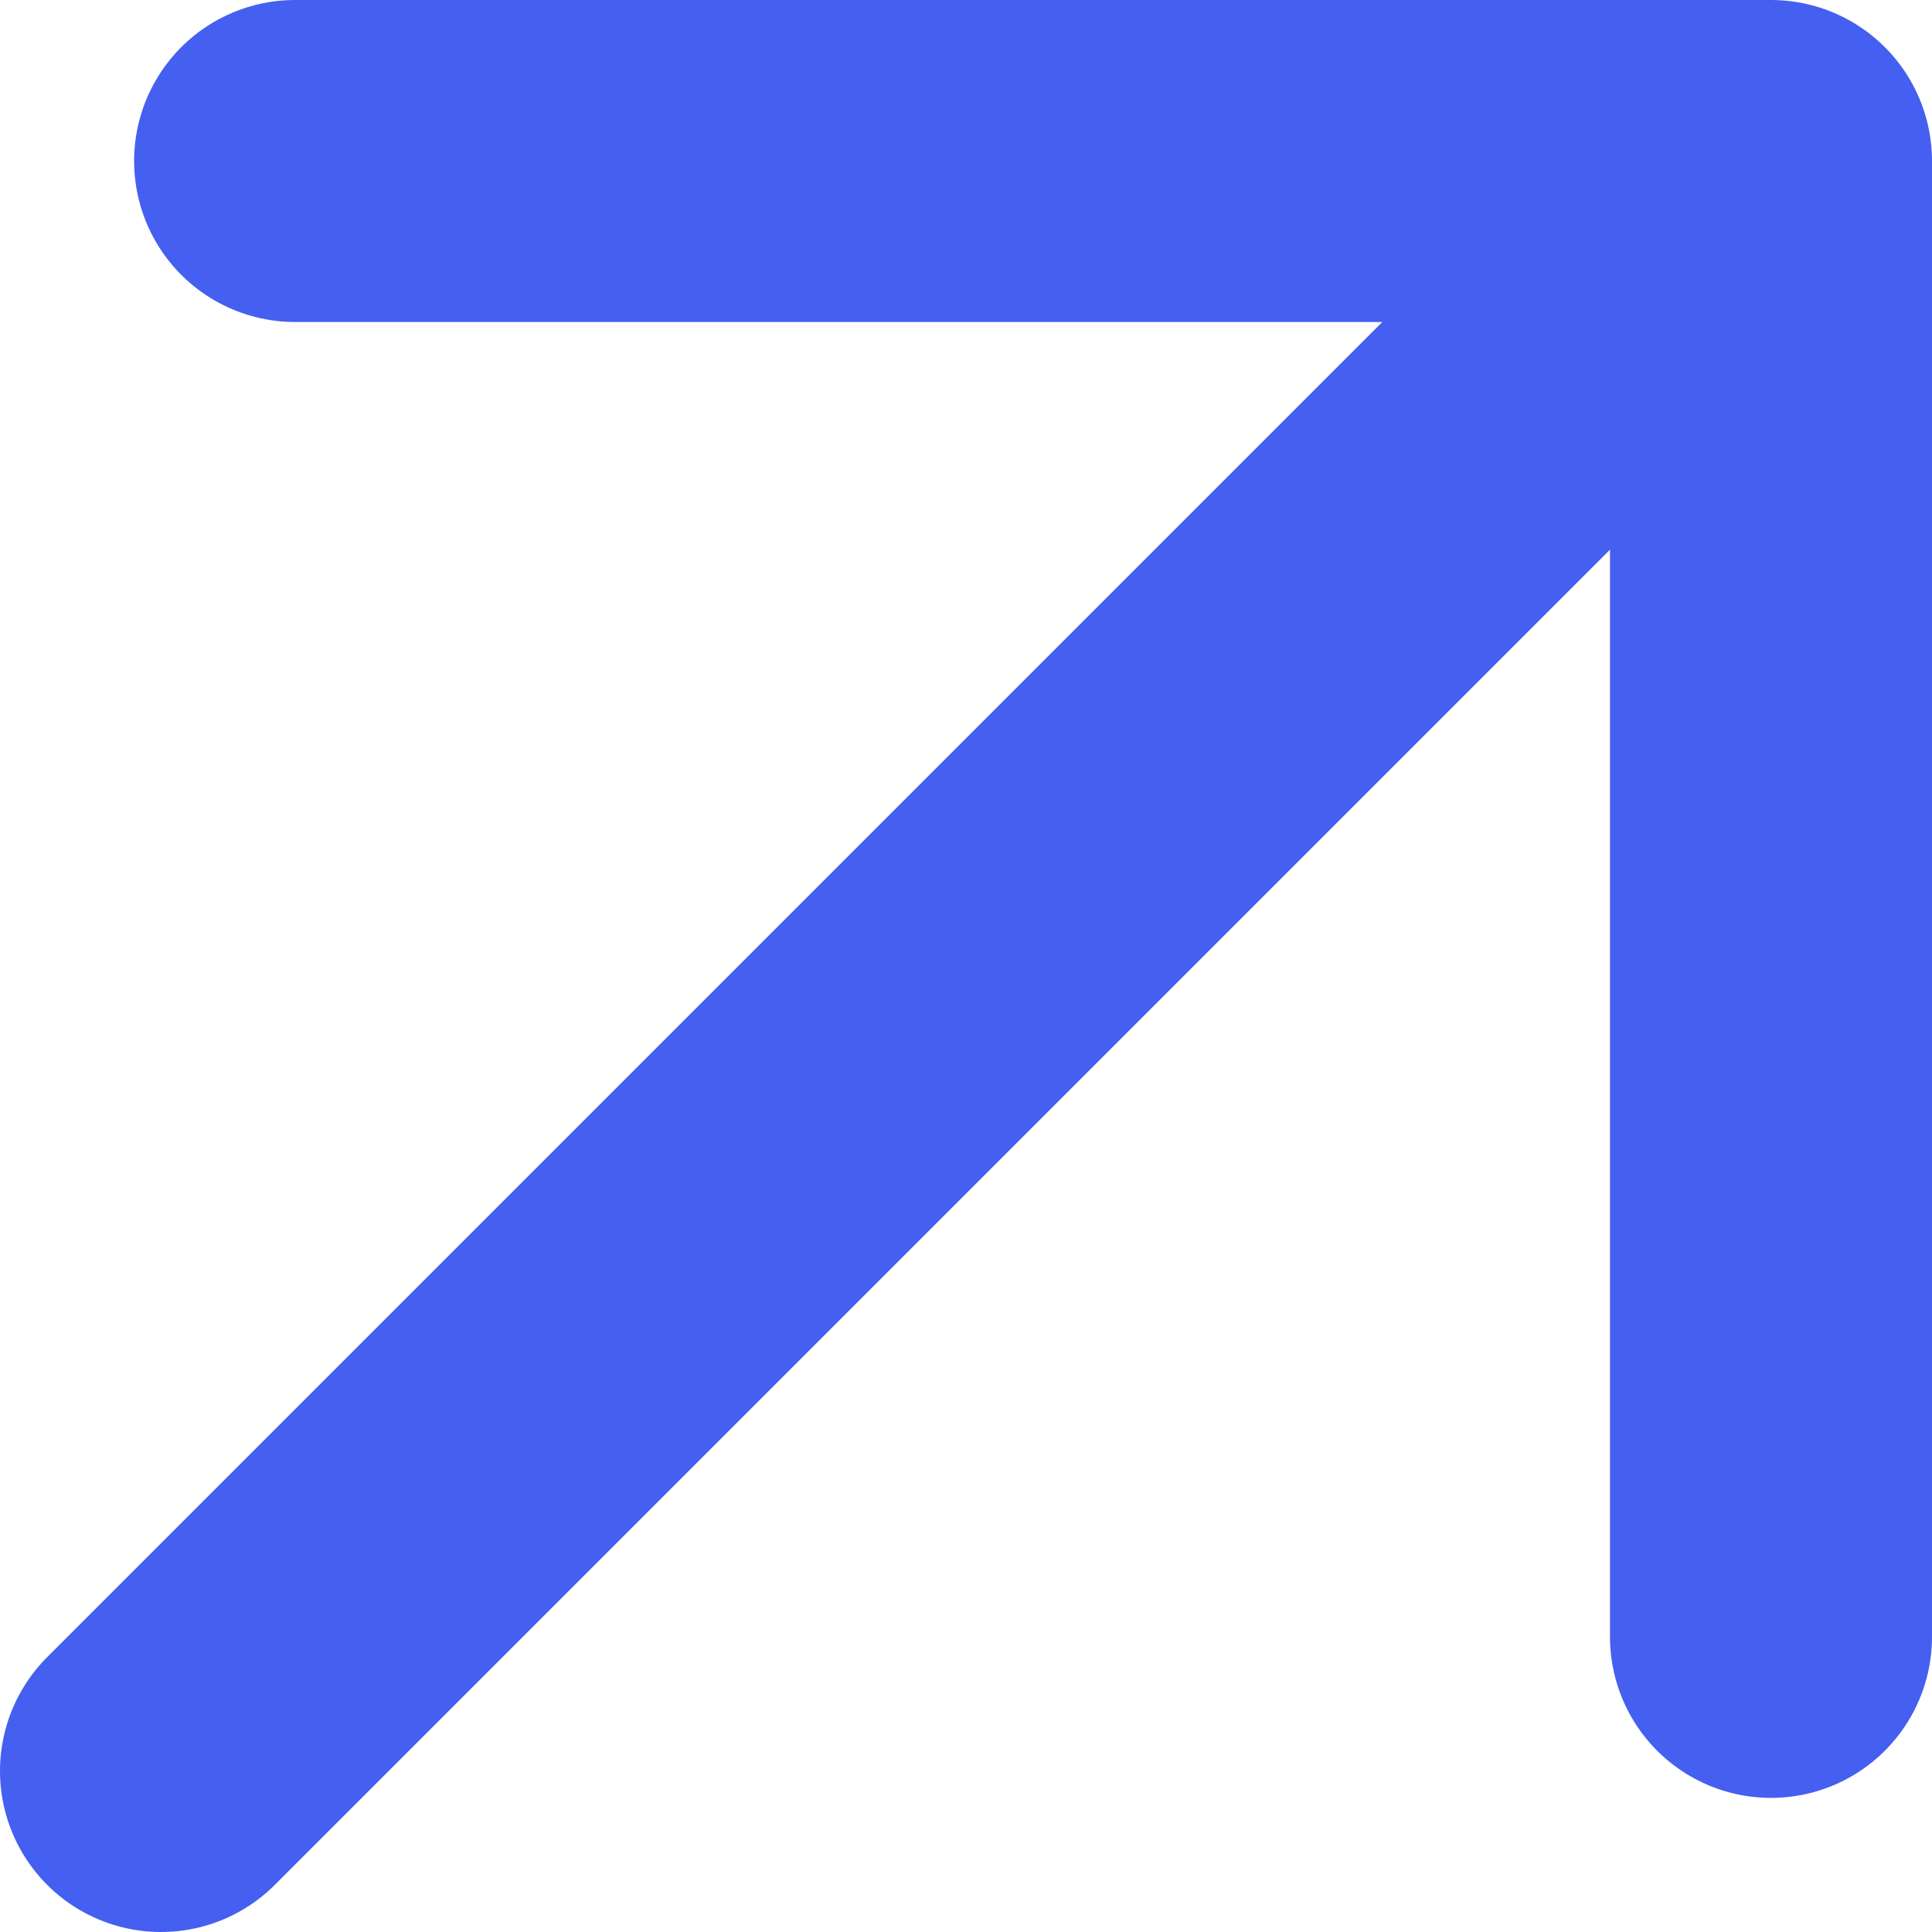 <svg width="12" height="12" viewBox="0 0 12 12" fill="none" xmlns="http://www.w3.org/2000/svg">
<path d="M1.833 1H11M11 1V10.167M11 1L1 11" stroke="#455FF1" stroke-width="2" stroke-linecap="round" stroke-linejoin="round"/>
</svg>

